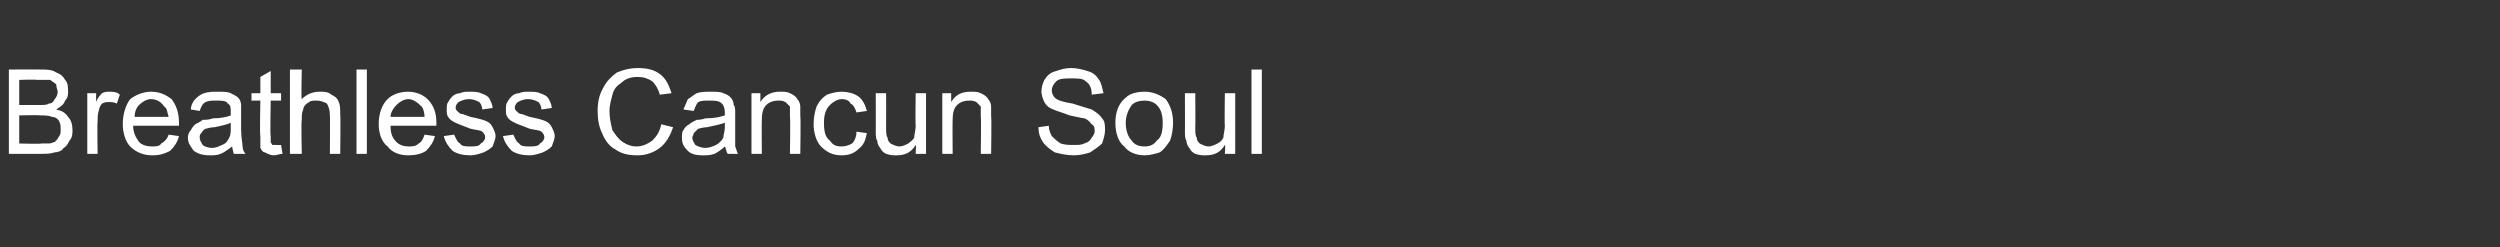 <?xml version="1.0" standalone="no"?><!DOCTYPE svg PUBLIC "-//W3C//DTD SVG 1.1//EN" "http://www.w3.org/Graphics/SVG/1.1/DTD/svg11.dtd"><svg xmlns="http://www.w3.org/2000/svg" version="1.1" width="169px" height="16.7px" viewBox="0 -1 169 16.7" style="top:-1px"><rect x="0" y="-1" width="169" height="16.7" fill="#333333" stroke="none"/><desc>Breathless Cancun Soul</desc><defs/><g id="Polygon214154"><path d="m.6 9.4l0-5.7c0 0 2.13-.01 2.1 0c.5 0 .8 0 1.1.2c.3.1.5.3.6.5c.2.2.2.5.2.8c0 .2 0 .4-.2.6c-.1.3-.3.4-.6.6c.4.1.6.2.8.5c.2.2.3.5.3.9c0 .2 0 .5-.2.7c-.1.2-.2.4-.4.5c-.1.2-.4.3-.6.3c-.3.1-.6.1-.9.1c-.03.01-2.2 0-2.2 0zm.7-3.3c0 0 1.28-.01 1.3 0c.3 0 .6 0 .7-.1c.2 0 .3-.1.4-.3c.1-.1.2-.3.2-.5c0-.1-.1-.3-.1-.5c-.1-.1-.3-.2-.4-.3c-.2 0-.5 0-.9 0c-.01-.04-1.2 0-1.2 0l0 1.7zm0 2.6c0 0 1.47.04 1.5 0c.2 0 .4 0 .5 0c.2 0 .3-.1.4-.1c.1-.1.2-.2.3-.4c.1-.1.1-.3.1-.4c0-.3 0-.4-.1-.6c-.1-.2-.3-.3-.5-.3c-.2-.1-.5-.1-.8-.1c-.03-.03-1.4 0-1.4 0l0 1.9zm4.6.7l0-4.1l.6 0c0 0-.01.59 0 .6c.1-.3.3-.5.4-.6c.2-.1.3-.1.5-.1c.2 0 .5 0 .7.2c0 0-.2.6-.2.6c-.2-.1-.4-.1-.5-.1c-.2 0-.3 0-.5.1c-.1.1-.2.3-.2.4c-.1.3-.1.5-.1.8c-.04.04 0 2.2 0 2.2l-.7 0zm5.5-1.3c0 0 .7.1.7.1c-.1.4-.3.7-.6 1c-.4.2-.7.3-1.2.3c-.6 0-1.1-.2-1.5-.6c-.3-.3-.5-.9-.5-1.5c0-.7.2-1.3.5-1.7c.4-.3.9-.5 1.4-.5c.6 0 1 .2 1.4.5c.3.4.5.9.5 1.6c0 .1 0 .1 0 .2c0 0-3.1 0-3.1 0c0 .5.2.8.4 1.1c.2.2.5.3.9.3c.2 0 .5 0 .6-.2c.2-.1.4-.3.5-.6zm-2.3-1.2c0 0 2.3 0 2.3 0c-.1-.3-.1-.6-.3-.7c-.2-.3-.5-.5-.9-.5c-.3 0-.6.2-.8.4c-.2.2-.3.5-.3.8zm6.7 2.5c0-.1-.1-.3-.1-.5c-.3.2-.5.4-.8.5c-.2.1-.5.1-.7.1c-.5 0-.8-.1-1.1-.3c-.2-.3-.4-.5-.4-.9c0-.2.1-.4.2-.5c.1-.2.2-.3.3-.4c.2-.1.4-.2.5-.3c.2 0 .4 0 .7-.1c.5 0 1-.1 1.2-.2c0-.1 0-.2 0-.2c0-.3 0-.5-.2-.6c-.1-.2-.4-.2-.8-.2c-.3 0-.5 0-.7.1c-.2.1-.3.3-.4.6c0 0-.6-.1-.6-.1c0-.2.1-.5.3-.7c.1-.1.3-.3.6-.4c.3-.1.6-.1.9-.1c.4 0 .7 0 .9.1c.2.1.4.2.5.3c.1.1.2.3.2.5c0 .1 0 .3 0 .6c0 0 0 1 0 1c0 .6.1 1 .1 1.2c0 .2.1.4.2.5c-.04.01-.8 0-.8 0c0 0 .02.01 0 0zm-.2-2.1c-.2.1-.6.2-1.1.3c-.3 0-.5.1-.6.1c-.2.1-.2.2-.3.3c-.1.1-.1.2-.1.3c0 .2.1.3.2.5c.1.1.4.2.6.2c.3 0 .5-.1.7-.2c.3-.1.4-.3.5-.5c.1-.2.1-.4.1-.7c0 0 0-.3 0-.3zm3.1 1.5c0 0 .1 0 .3 0c0 0 .1.6.1.6c-.2 0-.4.1-.6.1c-.2 0-.4-.1-.6-.2c-.1 0-.2-.1-.3-.3c0-.1 0-.4 0-.8c-.05 0 0-2.4 0-2.4l-.6 0l0-.5l.6 0l0-1.1l.7-.4l0 1.5l.7 0l0 .5l-.7 0c0 0-.05 2.44 0 2.4c0 .2 0 .4 0 .4c0 .1.1.1.1.2c.1 0 .1 0 .3 0c0 0 0 0 0 0zm.9.6l0-5.7l.8 0c0 0-.05 2.04 0 2c.3-.3.7-.5 1.2-.5c.3 0 .6 0 .8.2c.2.1.4.2.5.5c.1.2.1.5.1.9c.03-.02 0 2.6 0 2.6l-.7 0c0 0 .02-2.62 0-2.6c0-.4-.1-.6-.2-.8c-.2-.1-.4-.2-.7-.2c-.2 0-.4 0-.5.1c-.2.1-.4.3-.4.5c-.1.2-.1.4-.1.7c-.05.04 0 2.3 0 2.3l-.8 0zm4.5 0l0-5.7l.7 0l0 5.7l-.7 0zm4.6-1.3c0 0 .7.1.7.1c-.1.4-.3.7-.6 1c-.3.2-.7.3-1.2.3c-.6 0-1.1-.2-1.4-.6c-.4-.3-.6-.9-.6-1.5c0-.7.2-1.3.6-1.7c.3-.3.8-.5 1.4-.5c.5 0 1 .2 1.3.5c.4.4.6.9.6 1.6c0 .1 0 .1 0 .2c0 0-3.1 0-3.1 0c0 .5.1.8.4 1.1c.2.2.5.3.8.3c.3 0 .5 0 .7-.2c.2-.1.3-.3.4-.6zm-2.3-1.2c0 0 2.3 0 2.3 0c0-.3-.1-.6-.2-.7c-.3-.3-.6-.5-.9-.5c-.3 0-.6.2-.8.4c-.2.2-.4.5-.4.8zm3.6 1.3c0 0 .7-.1.7-.1c.1.2.2.5.4.6c.1.2.4.2.7.2c.3 0 .6 0 .7-.2c.2-.1.3-.3.3-.4c0-.2-.1-.3-.2-.4c-.1-.1-.4-.1-.8-.2c-.5-.2-.8-.3-1-.4c-.2-.1-.4-.2-.5-.4c-.1-.1-.1-.3-.1-.5c0-.2 0-.4.1-.5c.1-.2.2-.3.3-.4c.1-.1.3-.2.5-.2c.2-.1.4-.1.6-.1c.3 0 .6 0 .8.1c.3.1.5.2.6.4c.1.2.2.4.2.6c0 0-.7.1-.7.1c0-.2-.1-.4-.2-.5c-.2-.1-.4-.2-.7-.2c-.3 0-.5.1-.7.2c-.1.1-.2.2-.2.4c0 .1.1.2.1.2c.1.1.2.2.3.2c.1 0 .3.1.6.2c.5.1.9.2 1.1.3c.2.1.3.2.4.4c.1.2.2.4.2.6c0 .2-.1.4-.2.7c-.2.2-.4.3-.6.4c-.3.1-.6.2-.9.2c-.5 0-.9-.1-1.2-.3c-.3-.3-.5-.6-.6-1zm4 0c0 0 .7-.1.7-.1c.1.2.2.5.4.6c.1.2.4.2.7.2c.3 0 .6 0 .7-.2c.2-.1.3-.3.3-.4c0-.2-.1-.3-.2-.4c-.1-.1-.4-.1-.8-.2c-.5-.2-.8-.3-1-.4c-.2-.1-.4-.2-.5-.4c-.1-.1-.1-.3-.1-.5c0-.2 0-.4.1-.5c.1-.2.2-.3.3-.4c.1-.1.3-.2.5-.2c.2-.1.4-.1.6-.1c.3 0 .6 0 .8.1c.3.1.5.2.6.4c.1.2.2.4.2.6c0 0-.7.1-.7.1c0-.2-.1-.4-.2-.5c-.2-.1-.4-.2-.7-.2c-.3 0-.5.1-.7.2c-.1.1-.2.2-.2.4c0 .1.1.2.1.2c.1.1.2.2.3.2c.1 0 .3.1.6.2c.5.1.9.2 1.1.3c.2.1.3.2.4.4c.1.2.2.4.2.6c0 .2-.1.4-.2.7c-.2.2-.4.3-.6.4c-.3.1-.6.2-.9.2c-.5 0-.9-.1-1.2-.3c-.3-.3-.5-.6-.6-1zm10.7-.8c0 0 .8.2.8.2c-.2.6-.5 1.1-.9 1.4c-.4.3-.9.5-1.5.5c-.6 0-1.1-.1-1.5-.4c-.4-.2-.7-.6-.9-1.1c-.2-.4-.3-.9-.3-1.5c0-.6.1-1.1.4-1.6c.2-.4.5-.7.9-1c.5-.2.9-.3 1.4-.3c.6 0 1.1.1 1.5.4c.4.3.6.7.8 1.3c0 0-.8.1-.8.1c-.1-.4-.3-.7-.5-.9c-.3-.2-.6-.3-1-.3c-.4 0-.8.1-1.1.4c-.3.2-.5.4-.6.8c-.1.4-.2.7-.2 1.1c0 .5.1.9.2 1.3c.2.3.4.6.7.8c.3.2.6.3.9.3c.5 0 .8-.2 1.1-.4c.3-.3.5-.6.6-1.1zm4.5 2c-.1-.1-.1-.3-.2-.5c-.2.2-.5.4-.7.5c-.3.1-.5.1-.8.1c-.5 0-.8-.1-1-.3c-.3-.3-.4-.5-.4-.9c0-.2 0-.4.1-.5c.1-.2.2-.3.4-.4c.1-.1.3-.2.5-.3c.1 0 .3 0 .6-.1c.6 0 1-.1 1.3-.2c0-.1 0-.2 0-.2c0-.3-.1-.5-.2-.6c-.2-.2-.5-.2-.8-.2c-.4 0-.6 0-.8.1c-.1.1-.2.3-.3.6c0 0-.7-.1-.7-.1c.1-.2.2-.5.3-.7c.2-.1.4-.3.6-.4c.3-.1.6-.1 1-.1c.3 0 .6 0 .8.1c.3.1.4.2.5.3c.1.1.2.3.2.5c.1.1.1.3.1.6c0 0 0 1 0 1c0 .6 0 1 0 1.2c.1.2.1.4.2.5c.01.01-.7 0-.7 0c0 0-.03.01 0 0zm-.2-2.1c-.3.1-.7.2-1.2.3c-.3 0-.5.1-.6.1c-.1.1-.2.2-.3.3c0 .1-.1.2-.1.3c0 .2.1.3.2.5c.2.1.4.2.7.2c.2 0 .5-.1.7-.2c.2-.1.4-.3.5-.5c0-.2.1-.4.1-.7c0 0 0-.3 0-.3zm1.8 2.1l0-4.1l.6 0c0 0 .01.55 0 .6c.3-.5.8-.7 1.3-.7c.3 0 .5 0 .7.1c.2.1.4.2.5.4c.1.1.2.3.2.5c0 .1 0 .3 0 .7c.04-.04 0 2.5 0 2.5l-.7 0c0 0 .04-2.51 0-2.5c0-.3 0-.5 0-.7c-.1-.1-.2-.2-.3-.3c-.2-.1-.3-.1-.5-.1c-.3 0-.6.1-.8.3c-.2.2-.3.5-.3 1c-.02.05 0 2.3 0 2.3l-.7 0zm7.1-1.5c0 0 .7.1.7.1c-.1.5-.2.8-.6 1.1c-.3.3-.7.4-1.1.4c-.6 0-1-.2-1.4-.6c-.3-.3-.5-.9-.5-1.5c0-.5.1-.9.2-1.2c.2-.4.4-.6.7-.8c.3-.1.6-.2 1-.2c.4 0 .8.1 1.1.3c.3.2.5.6.6 1c0 0-.7.1-.7.1c-.1-.3-.2-.5-.4-.6c-.1-.2-.3-.3-.6-.3c-.3 0-.6.2-.8.4c-.3.3-.4.7-.4 1.2c0 .6.1 1 .4 1.2c.2.3.4.4.8.4c.3 0 .5-.1.7-.2c.2-.2.3-.5.3-.8zm4 1.5c0 0 .04-.6 0-.6c-.3.5-.7.7-1.3.7c-.2 0-.4 0-.7-.1c-.2-.1-.3-.2-.4-.4c-.1-.1-.2-.3-.2-.5c-.1-.1-.1-.4-.1-.7c.01.03 0-2.5 0-2.5l.7 0c0 0 .01 2.26 0 2.3c0 .3 0 .6.1.7c0 .2.1.3.2.4c.2.1.4.2.6.2c.2 0 .4-.1.6-.2c.1-.1.3-.2.4-.4c0-.2.1-.5.1-.8c-.03-.01 0-2.2 0-2.2l.7 0l0 4.1l-.7 0zm1.8 0l0-4.1l.6 0c0 0 0 .55 0 .6c.3-.5.7-.7 1.3-.7c.3 0 .5 0 .7.1c.2.1.4.2.5.4c.1.1.2.3.2.5c0 .1 0 .3 0 .7c.04-.04 0 2.5 0 2.5l-.7 0c0 0 .04-2.51 0-2.5c0-.3 0-.5 0-.7c-.1-.1-.2-.2-.3-.3c-.2-.1-.3-.1-.5-.1c-.3 0-.6.1-.8.3c-.2.2-.3.5-.3 1c-.02.05 0 2.3 0 2.3l-.7 0zm6.5-1.8c0 0 .7-.1.7-.1c0 .3.1.5.2.7c.2.2.3.3.6.5c.3.1.6.1.9.1c.3 0 .5 0 .7-.1c.3-.1.4-.2.5-.4c.1-.1.2-.3.2-.4c0-.2 0-.4-.2-.5c-.1-.1-.2-.3-.5-.4c-.1 0-.5-.1-1-.2c-.5-.2-.9-.3-1.1-.4c-.3-.1-.5-.3-.6-.5c-.1-.2-.2-.5-.2-.7c0-.3.1-.6.2-.8c.2-.3.4-.5.8-.6c.3-.1.6-.2 1-.2c.4 0 .8.1 1.1.2c.4.1.6.3.8.6c.2.3.2.6.3.9c0 0-.8.1-.8.1c0-.4-.1-.7-.4-.9c-.2-.2-.5-.2-1-.2c-.4 0-.8 0-1 .2c-.2.2-.3.4-.3.6c0 .2.1.4.2.5c.2.2.6.3 1.2.4c.6.2 1 .3 1.3.4c.3.2.5.3.7.6c.2.2.2.5.2.8c0 .3-.1.6-.2.9c-.2.2-.5.4-.8.6c-.3.1-.7.2-1.1.2c-.5 0-.9-.1-1.3-.2c-.3-.2-.6-.4-.8-.7c-.2-.3-.3-.6-.3-1zm5.2-.3c0-.7.2-1.3.7-1.7c.3-.3.8-.4 1.3-.4c.5 0 1 .2 1.4.5c.3.4.5.9.5 1.6c0 .5-.1.9-.2 1.2c-.2.3-.4.6-.7.8c-.3.1-.7.2-1 .2c-.6 0-1.1-.2-1.4-.6c-.4-.3-.6-.9-.6-1.6zm.7 0c0 .6.2 1 .4 1.2c.2.3.5.4.9.4c.3 0 .6-.1.8-.4c.3-.2.4-.6.4-1.2c0-.5-.1-.9-.4-1.2c-.2-.2-.5-.3-.8-.3c-.4 0-.7.1-.9.3c-.2.3-.4.7-.4 1.2zm6.7 2.1c0 0 .05-.6 0-.6c-.3.5-.7.7-1.3.7c-.2 0-.4 0-.7-.1c-.2-.1-.3-.2-.4-.4c-.1-.1-.2-.3-.2-.5c-.1-.1-.1-.4-.1-.7c.01.03 0-2.5 0-2.5l.7 0c0 0 .02 2.26 0 2.3c0 .3 0 .6.1.7c0 .2.1.3.2.4c.2.1.4.2.6.2c.2 0 .4-.1.6-.2c.2-.1.3-.2.4-.4c0-.2.1-.5.1-.8c-.03-.01 0-2.2 0-2.2l.7 0l0 4.1l-.7 0zm1.8 0l0-5.7l.7 0l0 5.7l-.7 0z" stroke="none" fill="#fff"/></g></svg>